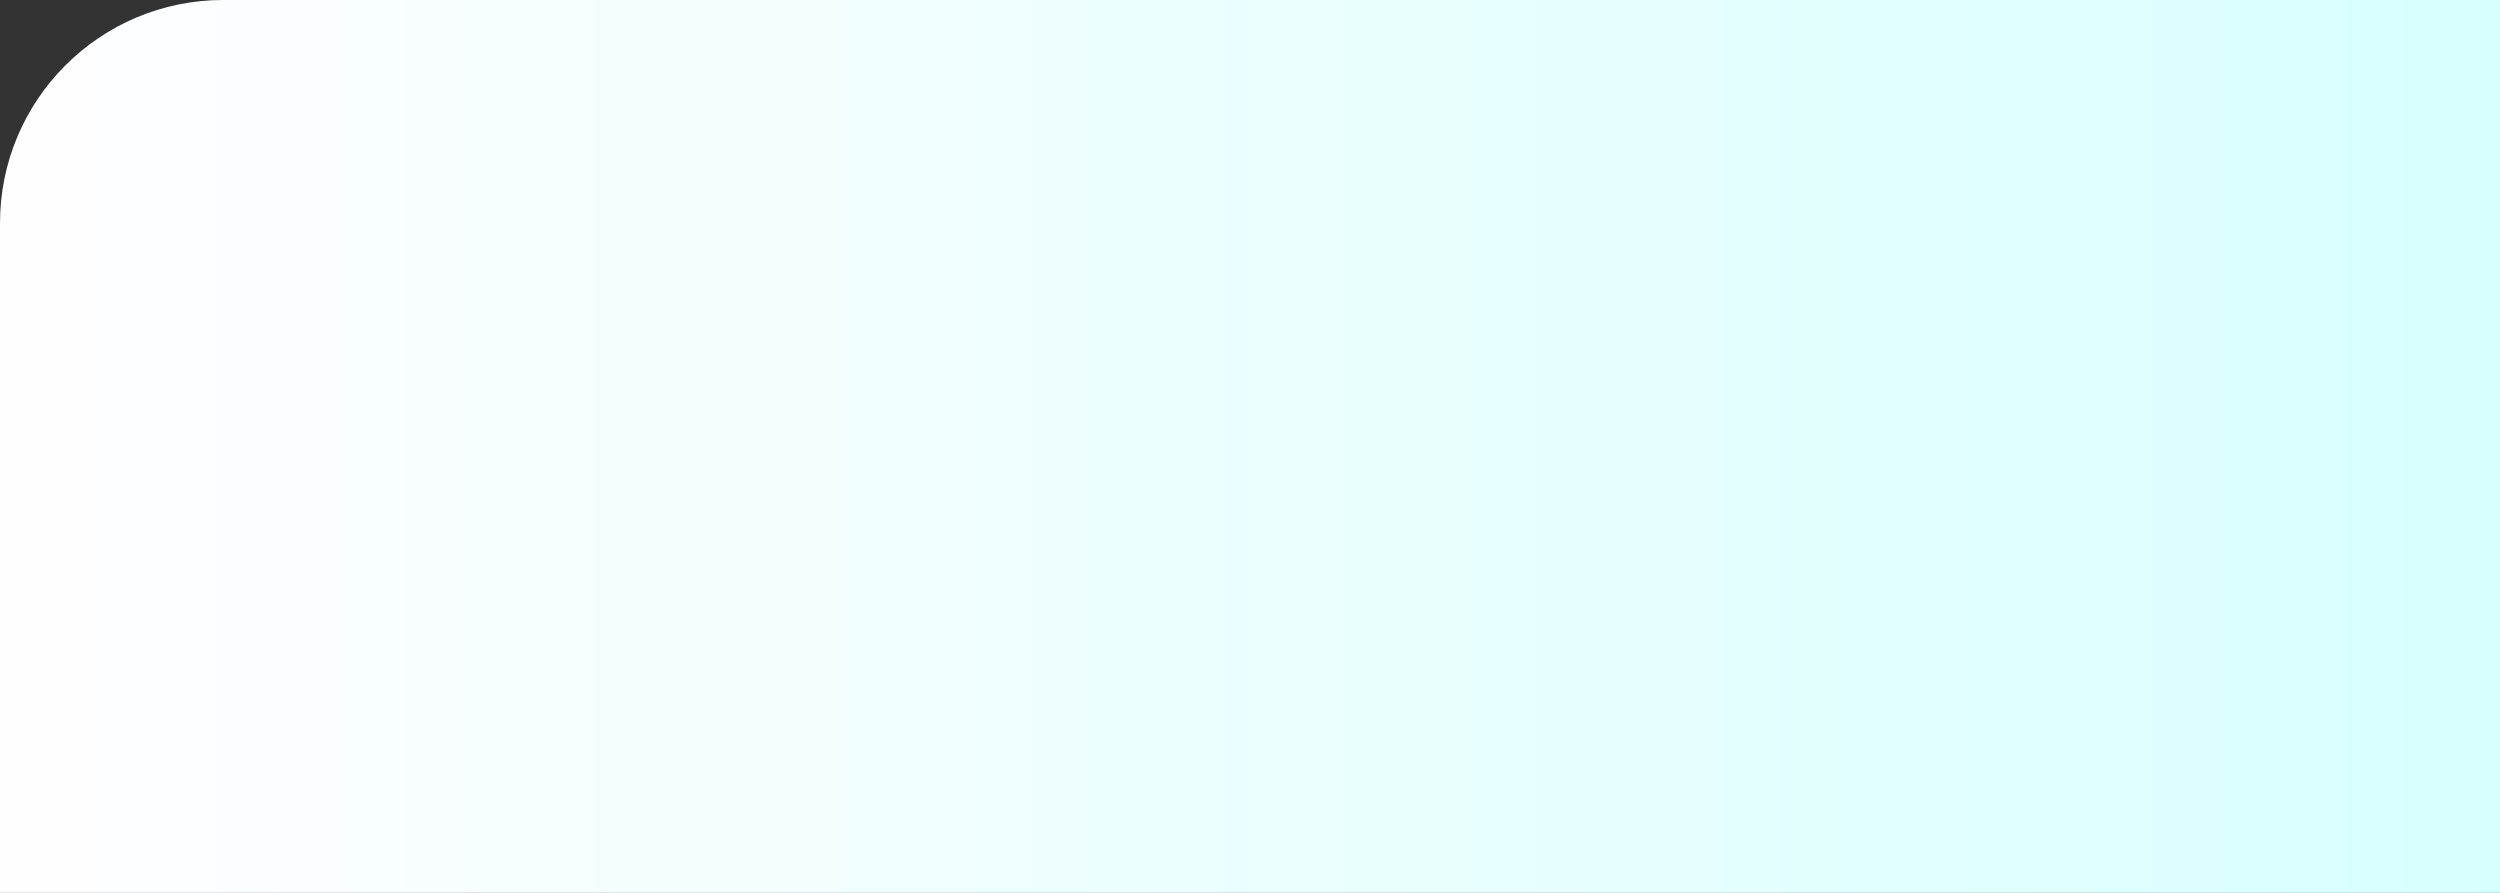 <?xml version="1.0" encoding="UTF-8"?> <svg xmlns="http://www.w3.org/2000/svg" width="560" height="200" viewBox="0 0 560 200" fill="none"><rect x="0" y="0" width="560" height="200" fill="#333333" stroke="none"/> <path d="M0 50C0 22.386 22.386 0 50 0H560V200H0V50Z" fill="url(#paint0_linear)"></path> <defs> <linearGradient id="paint0_linear" x1="0" y1="100" x2="560" y2="100" gradientUnits="userSpaceOnUse"> <stop stop-color="#FFFEFF"></stop> <stop offset="1" stop-color="#D7FFFE"></stop> </linearGradient> </defs> </svg> 
